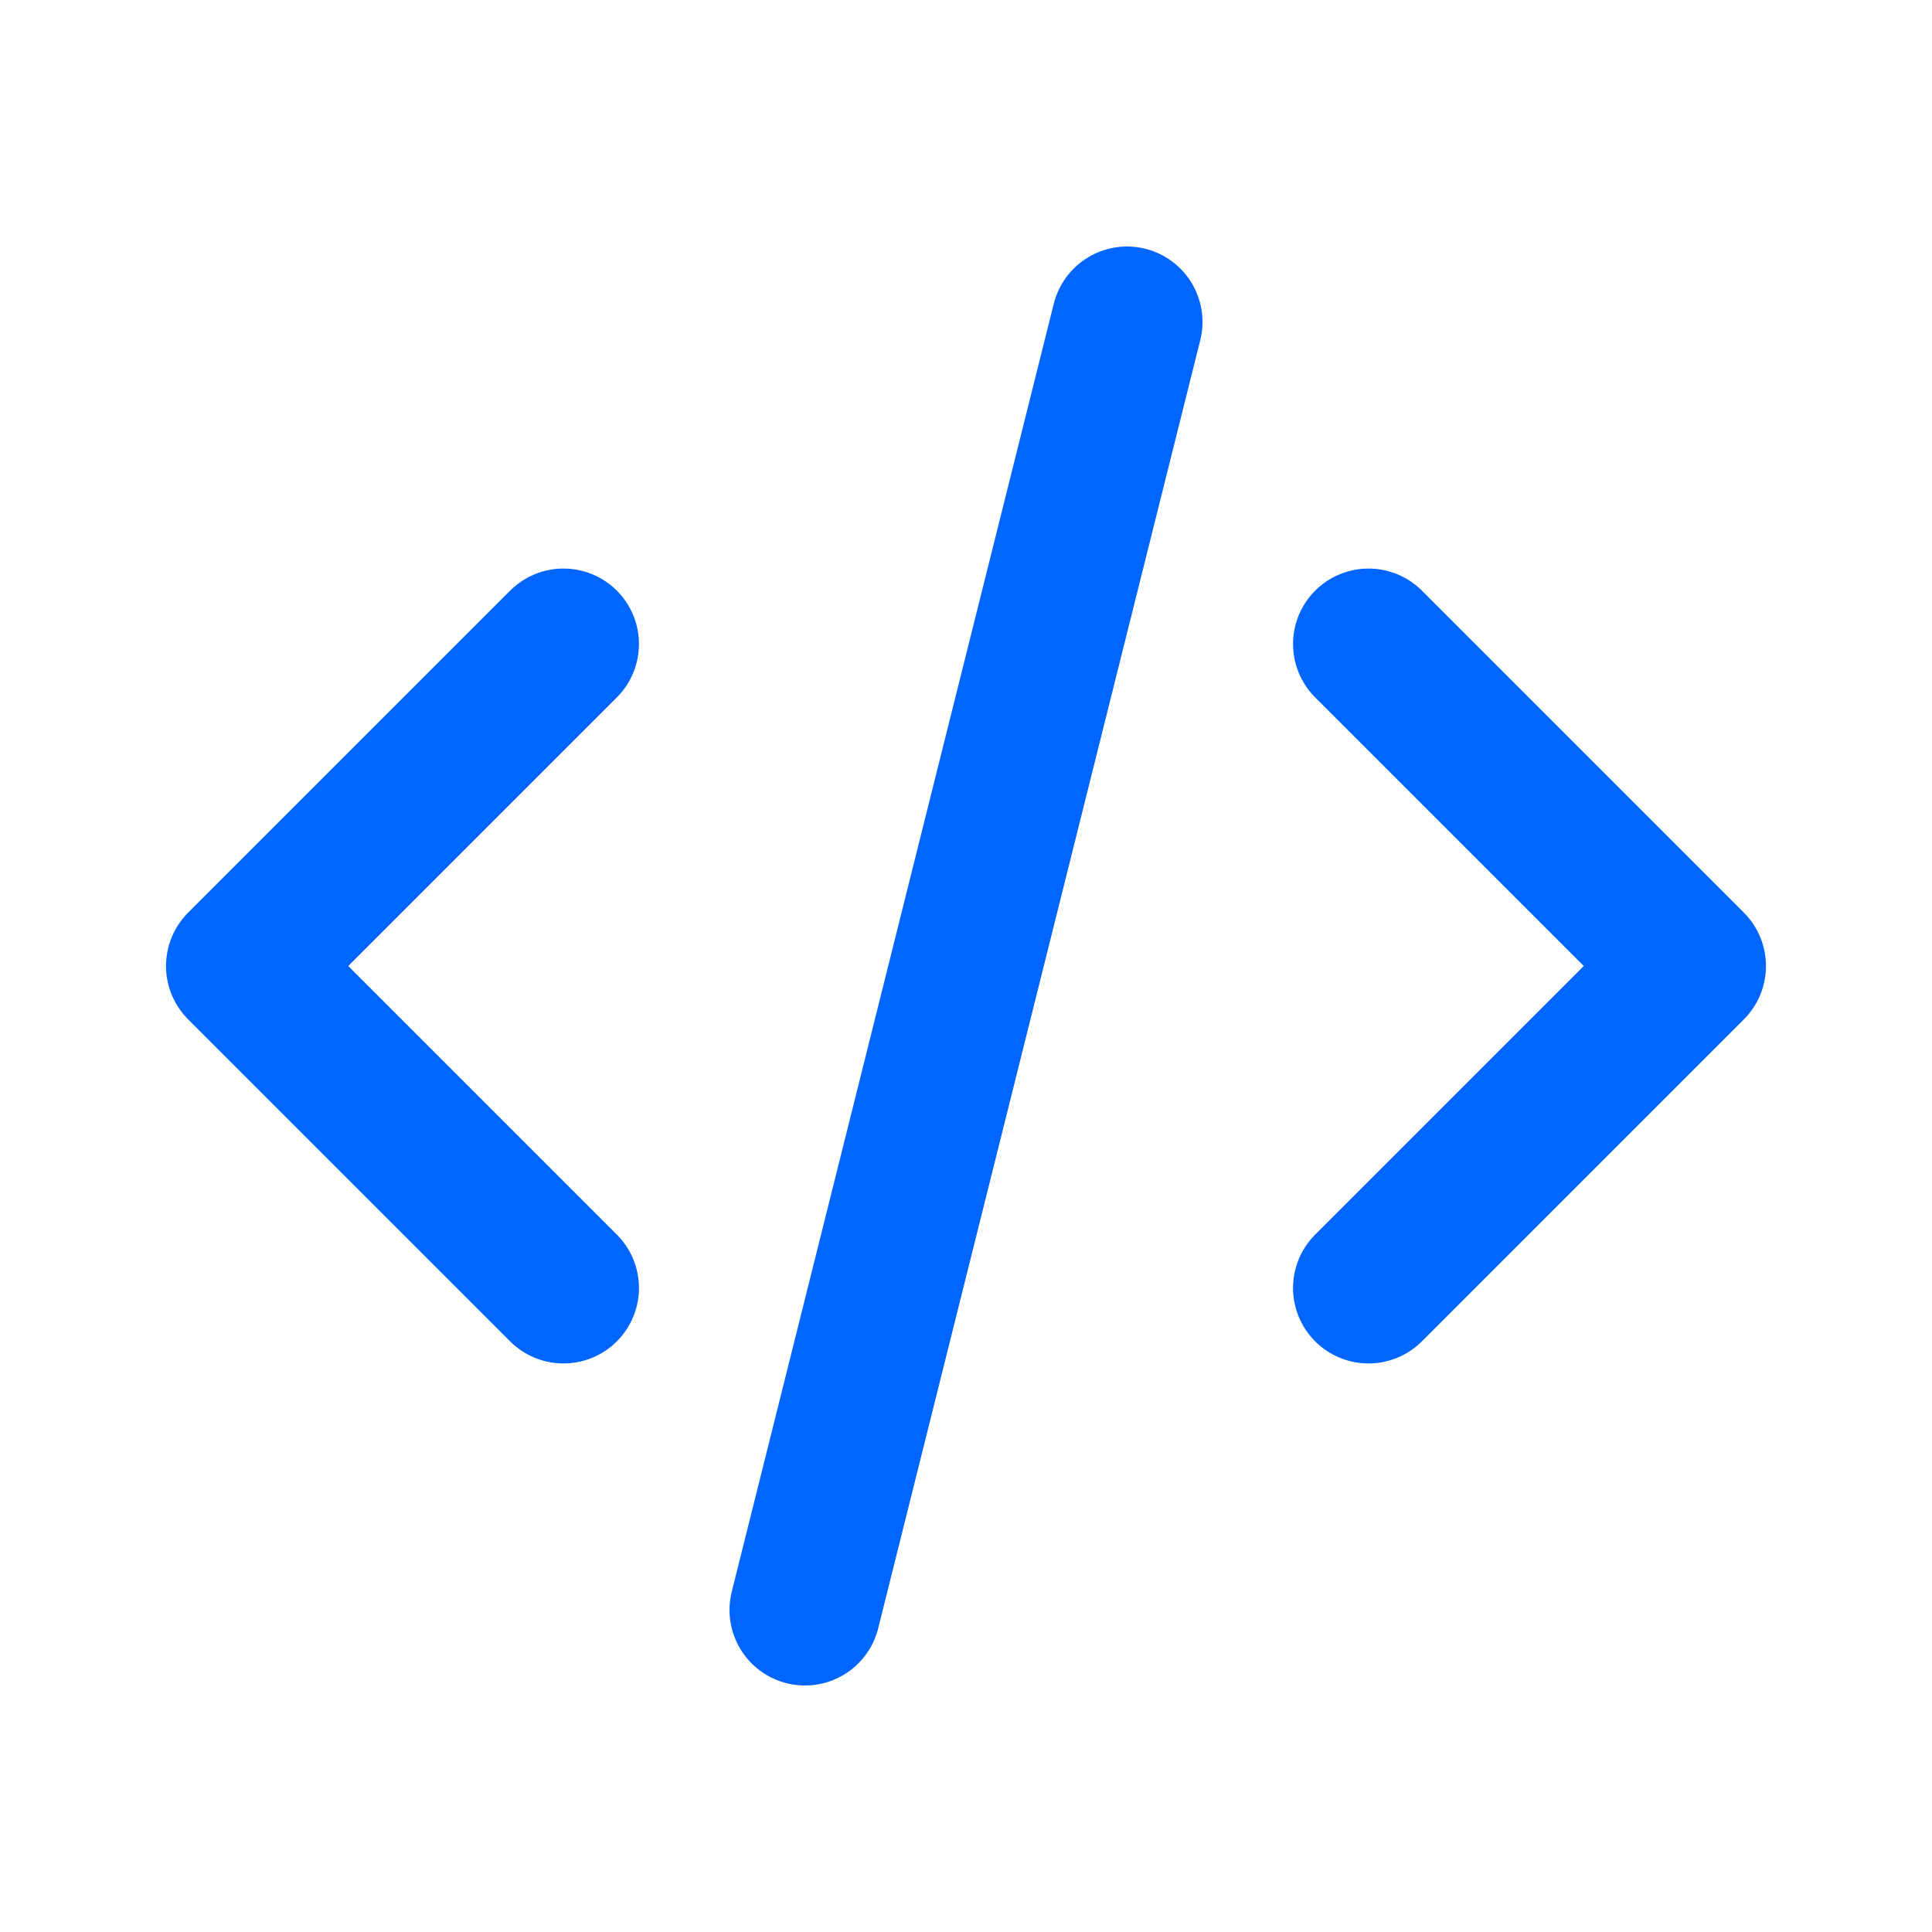 <svg xmlns="http://www.w3.org/2000/svg" width="32" height="32" viewBox="0 0 32 32" fill="none"><path d="M9.333 10.667L4 16L9.333 21.333M22.667 10.667L28 16L22.667 21.333M18.667 5.333L13.333 26.667" stroke="#0066FF" stroke-width="2.5" stroke-linecap="round" stroke-linejoin="round"></path></svg>